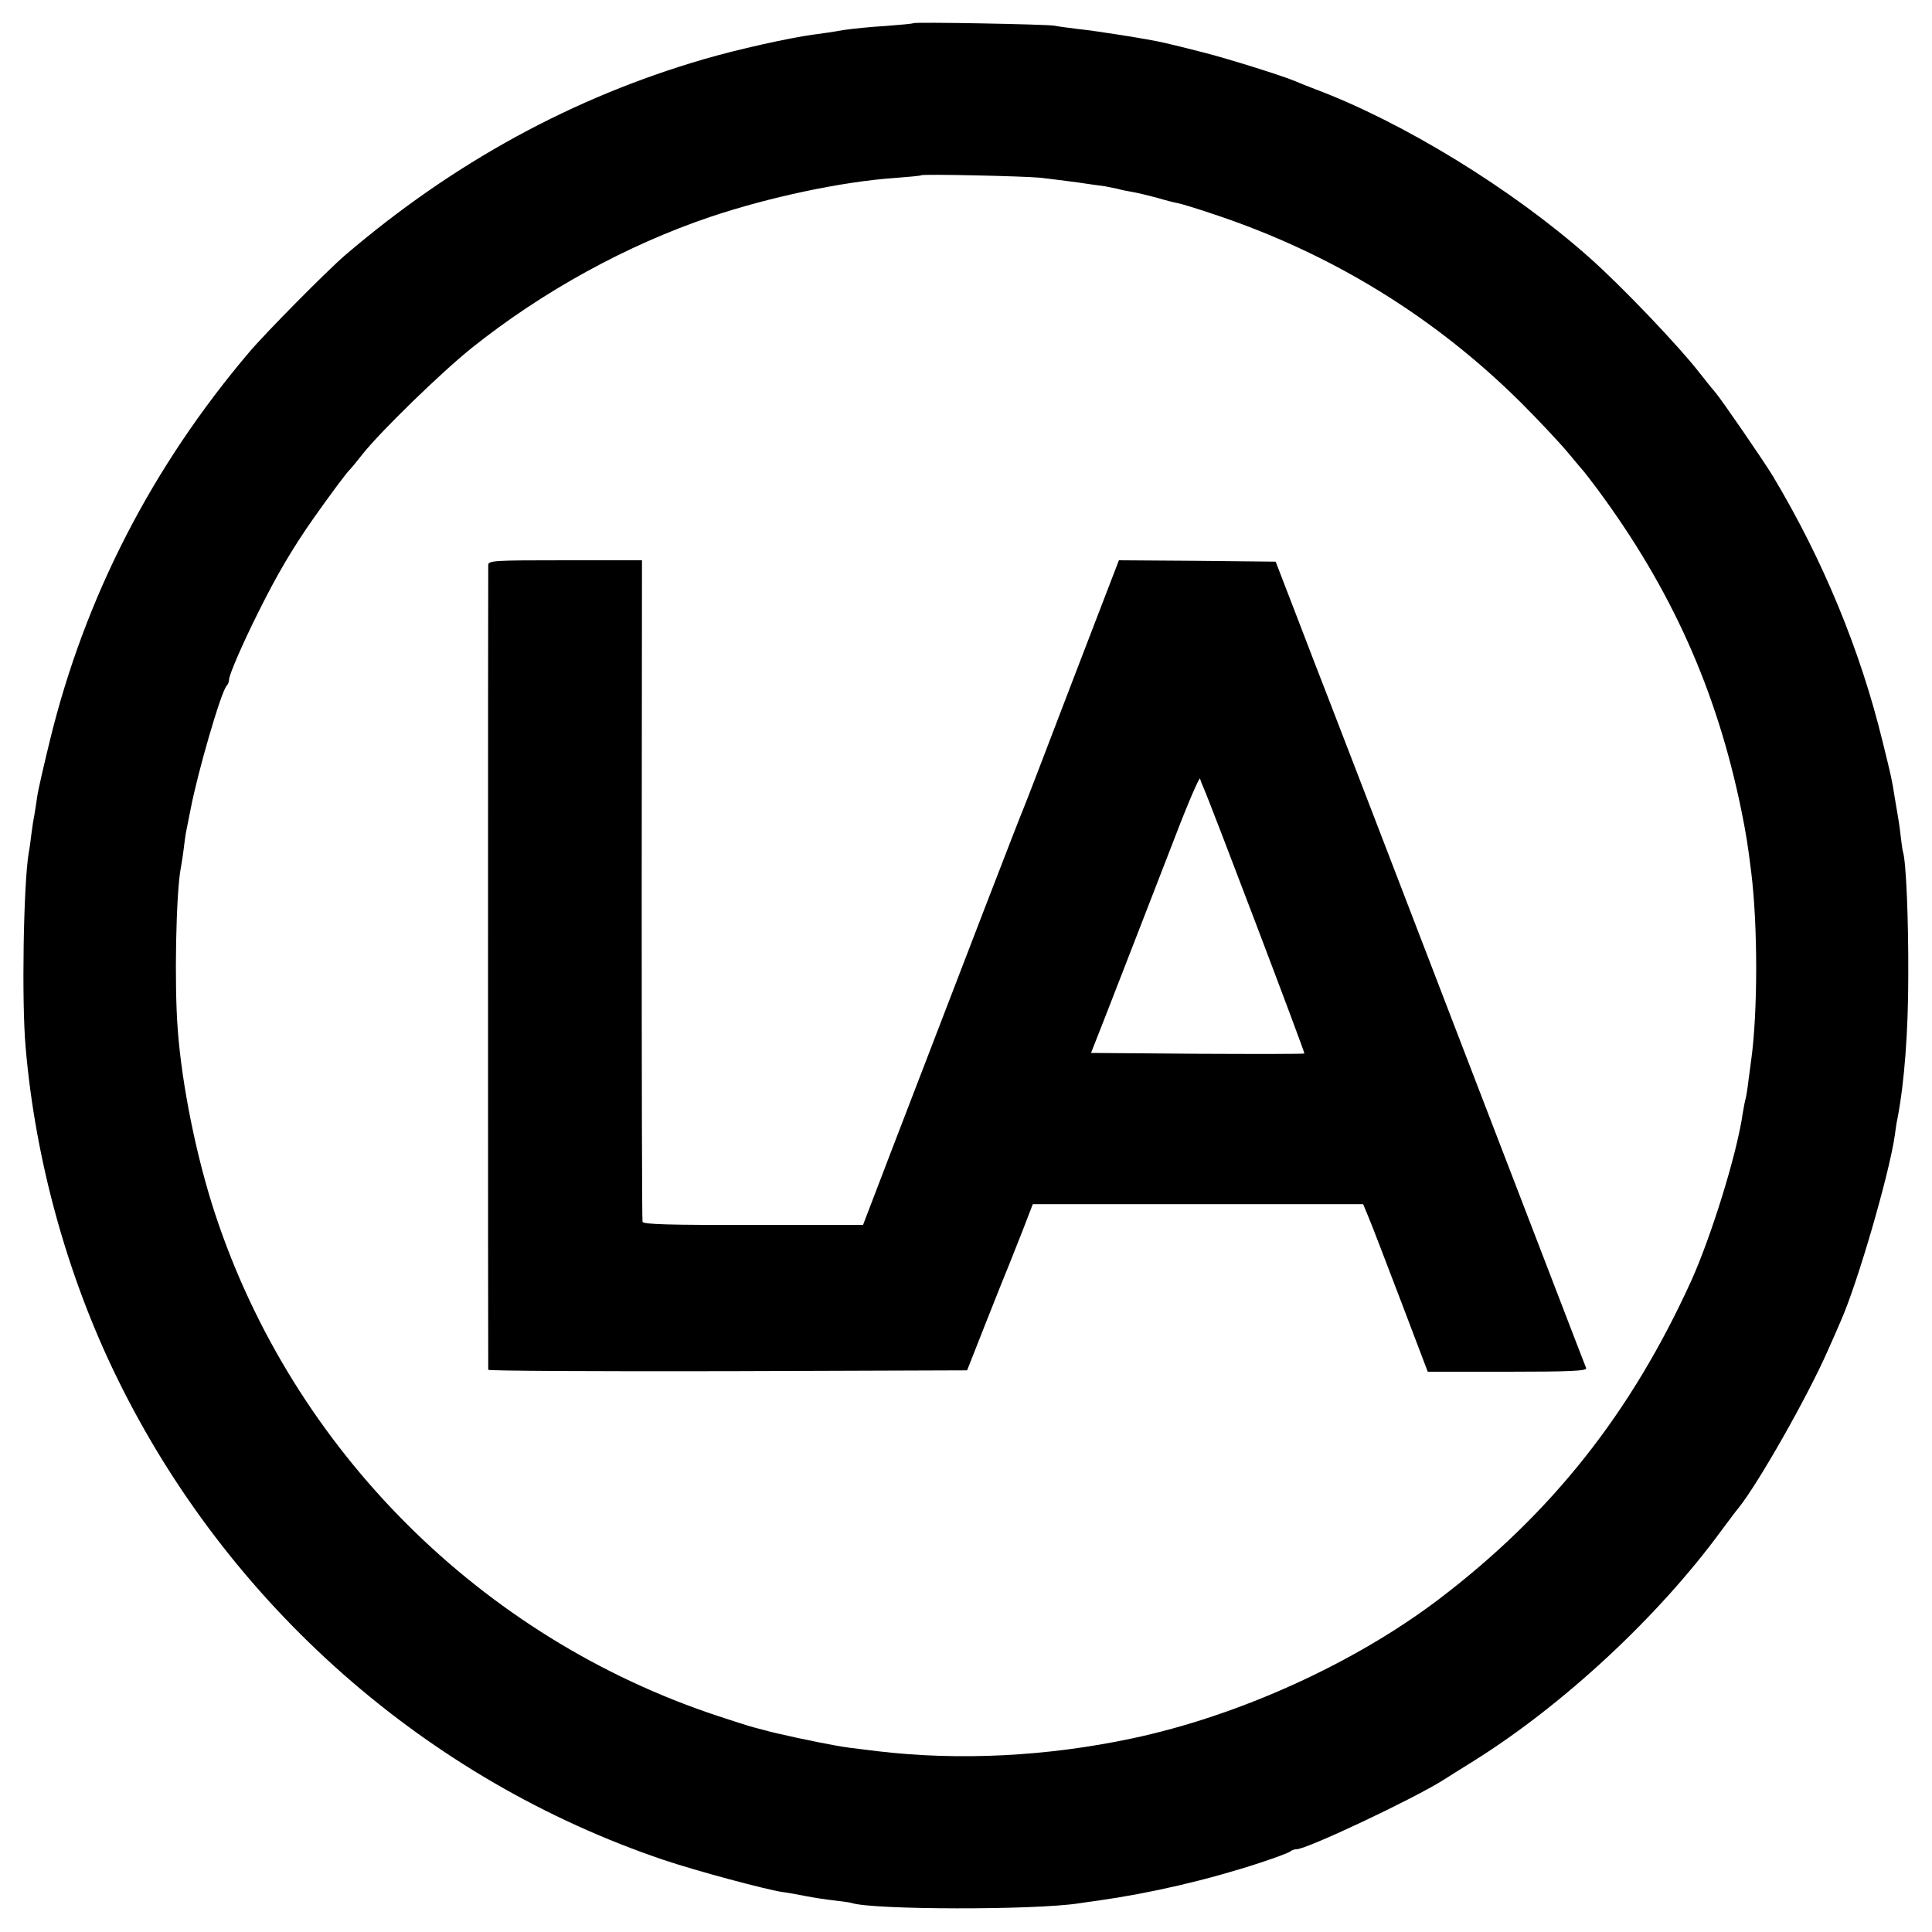 <?xml version="1.0" standalone="no"?>
<!DOCTYPE svg PUBLIC "-//W3C//DTD SVG 20010904//EN"
 "http://www.w3.org/TR/2001/REC-SVG-20010904/DTD/svg10.dtd">
<svg version="1.0" xmlns="http://www.w3.org/2000/svg"
 width="700pt" height="700pt" viewBox="0 0 700 700"
 preserveAspectRatio="xMidYMid meet">
<g transform="translate(0,700) scale(0.1,-0.1)"
fill="#000000" stroke="none">
<path d="M3309 6916 c-2 -2 -47 -6 -99 -10 -52 -3 -122 -10 -155 -15 -33 -6
-80 -13 -105 -16 -90 -12 -278 -54 -398 -89 -475 -138 -908 -374 -1302 -711
-64 -55 -286 -279 -347 -351 -352 -415 -595 -886 -722 -1406 -22 -90 -43 -181
-46 -203 -3 -23 -8 -52 -10 -65 -3 -14 -8 -45 -11 -70 -3 -25 -7 -56 -10 -70
-19 -115 -26 -540 -11 -706 35 -408 151 -828 330 -1194 402 -824 1121 -1458
1982 -1749 119 -40 369 -107 429 -116 17 -2 56 -9 86 -15 30 -6 78 -13 105
-16 28 -3 55 -7 61 -9 77 -25 664 -26 824 -1 14 2 45 7 70 10 190 27 394 74
586 137 55 18 103 36 109 41 5 4 15 8 23 8 37 0 423 182 532 251 14 9 63 40
110 69 324 203 667 521 895 832 30 40 58 78 63 83 72 89 252 406 326 575 16
36 37 83 46 105 60 135 175 531 195 670 3 23 7 51 10 63 25 130 39 314 39 517
1 206 -8 414 -19 448 -2 6 -6 35 -9 62 -3 28 -8 59 -10 70 -2 11 -7 40 -11 65
-11 70 -12 73 -44 203 -80 329 -216 659 -397 961 -29 49 -188 280 -208 303
-12 14 -21 25 -55 68 -77 100 -289 322 -406 425 -279 247 -673 488 -990 607
-22 8 -53 21 -70 28 -47 20 -241 81 -335 105 -82 21 -95 24 -142 35 -55 13
-245 43 -313 50 -33 4 -71 9 -85 12 -29 5 -505 14 -511 9z m461 -560 c36 -4
97 -12 135 -17 39 -6 83 -12 99 -14 15 -3 35 -7 45 -9 9 -3 32 -8 51 -11 19
-3 60 -13 90 -21 30 -9 65 -18 77 -20 12 -2 71 -20 130 -40 425 -141 800 -371
1114 -683 64 -64 140 -145 170 -181 30 -36 56 -67 59 -70 3 -3 23 -30 46 -60
270 -364 434 -731 523 -1165 18 -89 24 -128 36 -225 24 -193 24 -506 0 -680
-2 -14 -6 -47 -10 -75 -3 -27 -8 -57 -10 -65 -3 -8 -7 -33 -11 -55 -21 -147
-114 -445 -186 -605 -219 -481 -506 -843 -913 -1153 -308 -234 -727 -424
-1115 -506 -307 -65 -625 -81 -920 -46 -92 11 -124 15 -154 21 -64 11 -219 44
-259 56 -23 6 -46 12 -52 14 -5 1 -57 18 -115 37 -856 283 -1538 963 -1820
1817 -68 206 -121 467 -136 670 -13 166 -6 496 11 585 2 11 7 40 10 65 3 25 7
56 10 70 3 14 10 50 16 80 25 131 110 424 130 445 5 5 9 15 9 23 0 17 49 130
105 242 68 137 125 234 203 345 63 89 121 167 131 175 3 3 24 28 45 55 66 83
285 296 396 385 257 205 561 372 863 474 214 72 479 128 667 141 52 4 96 8 98
10 5 5 369 -3 432 -9z"/>
<path d="M1769 4953 c-1 -23 -1 -2906 0 -2916 1 -4 391 -6 868 -5 l867 3 69
175 c38 96 75 189 82 205 7 17 29 73 50 126 l37 96 599 0 598 0 19 -46 c11
-25 63 -162 117 -303 l98 -258 290 0 c227 0 288 3 284 13 -3 6 -208 541 -457
1187 -248 646 -465 1209 -481 1250 -16 41 -65 167 -108 280 l-79 205 -284 3
-284 2 -168 -437 c-92 -241 -171 -447 -176 -458 -9 -19 -229 -590 -477 -1236
l-106 -277 -398 0 c-302 -1 -398 2 -401 11 -2 7 -3 549 -3 1205 l1 1192 -278
0 c-258 0 -278 -1 -279 -17z m2592 -808 c23 -51 368 -959 365 -962 -1 -2 -176
-2 -388 -1 l-385 3 55 140 c135 348 165 424 248 639 48 126 90 222 92 215 2
-8 8 -23 13 -34z"/>
</g>
</svg>
